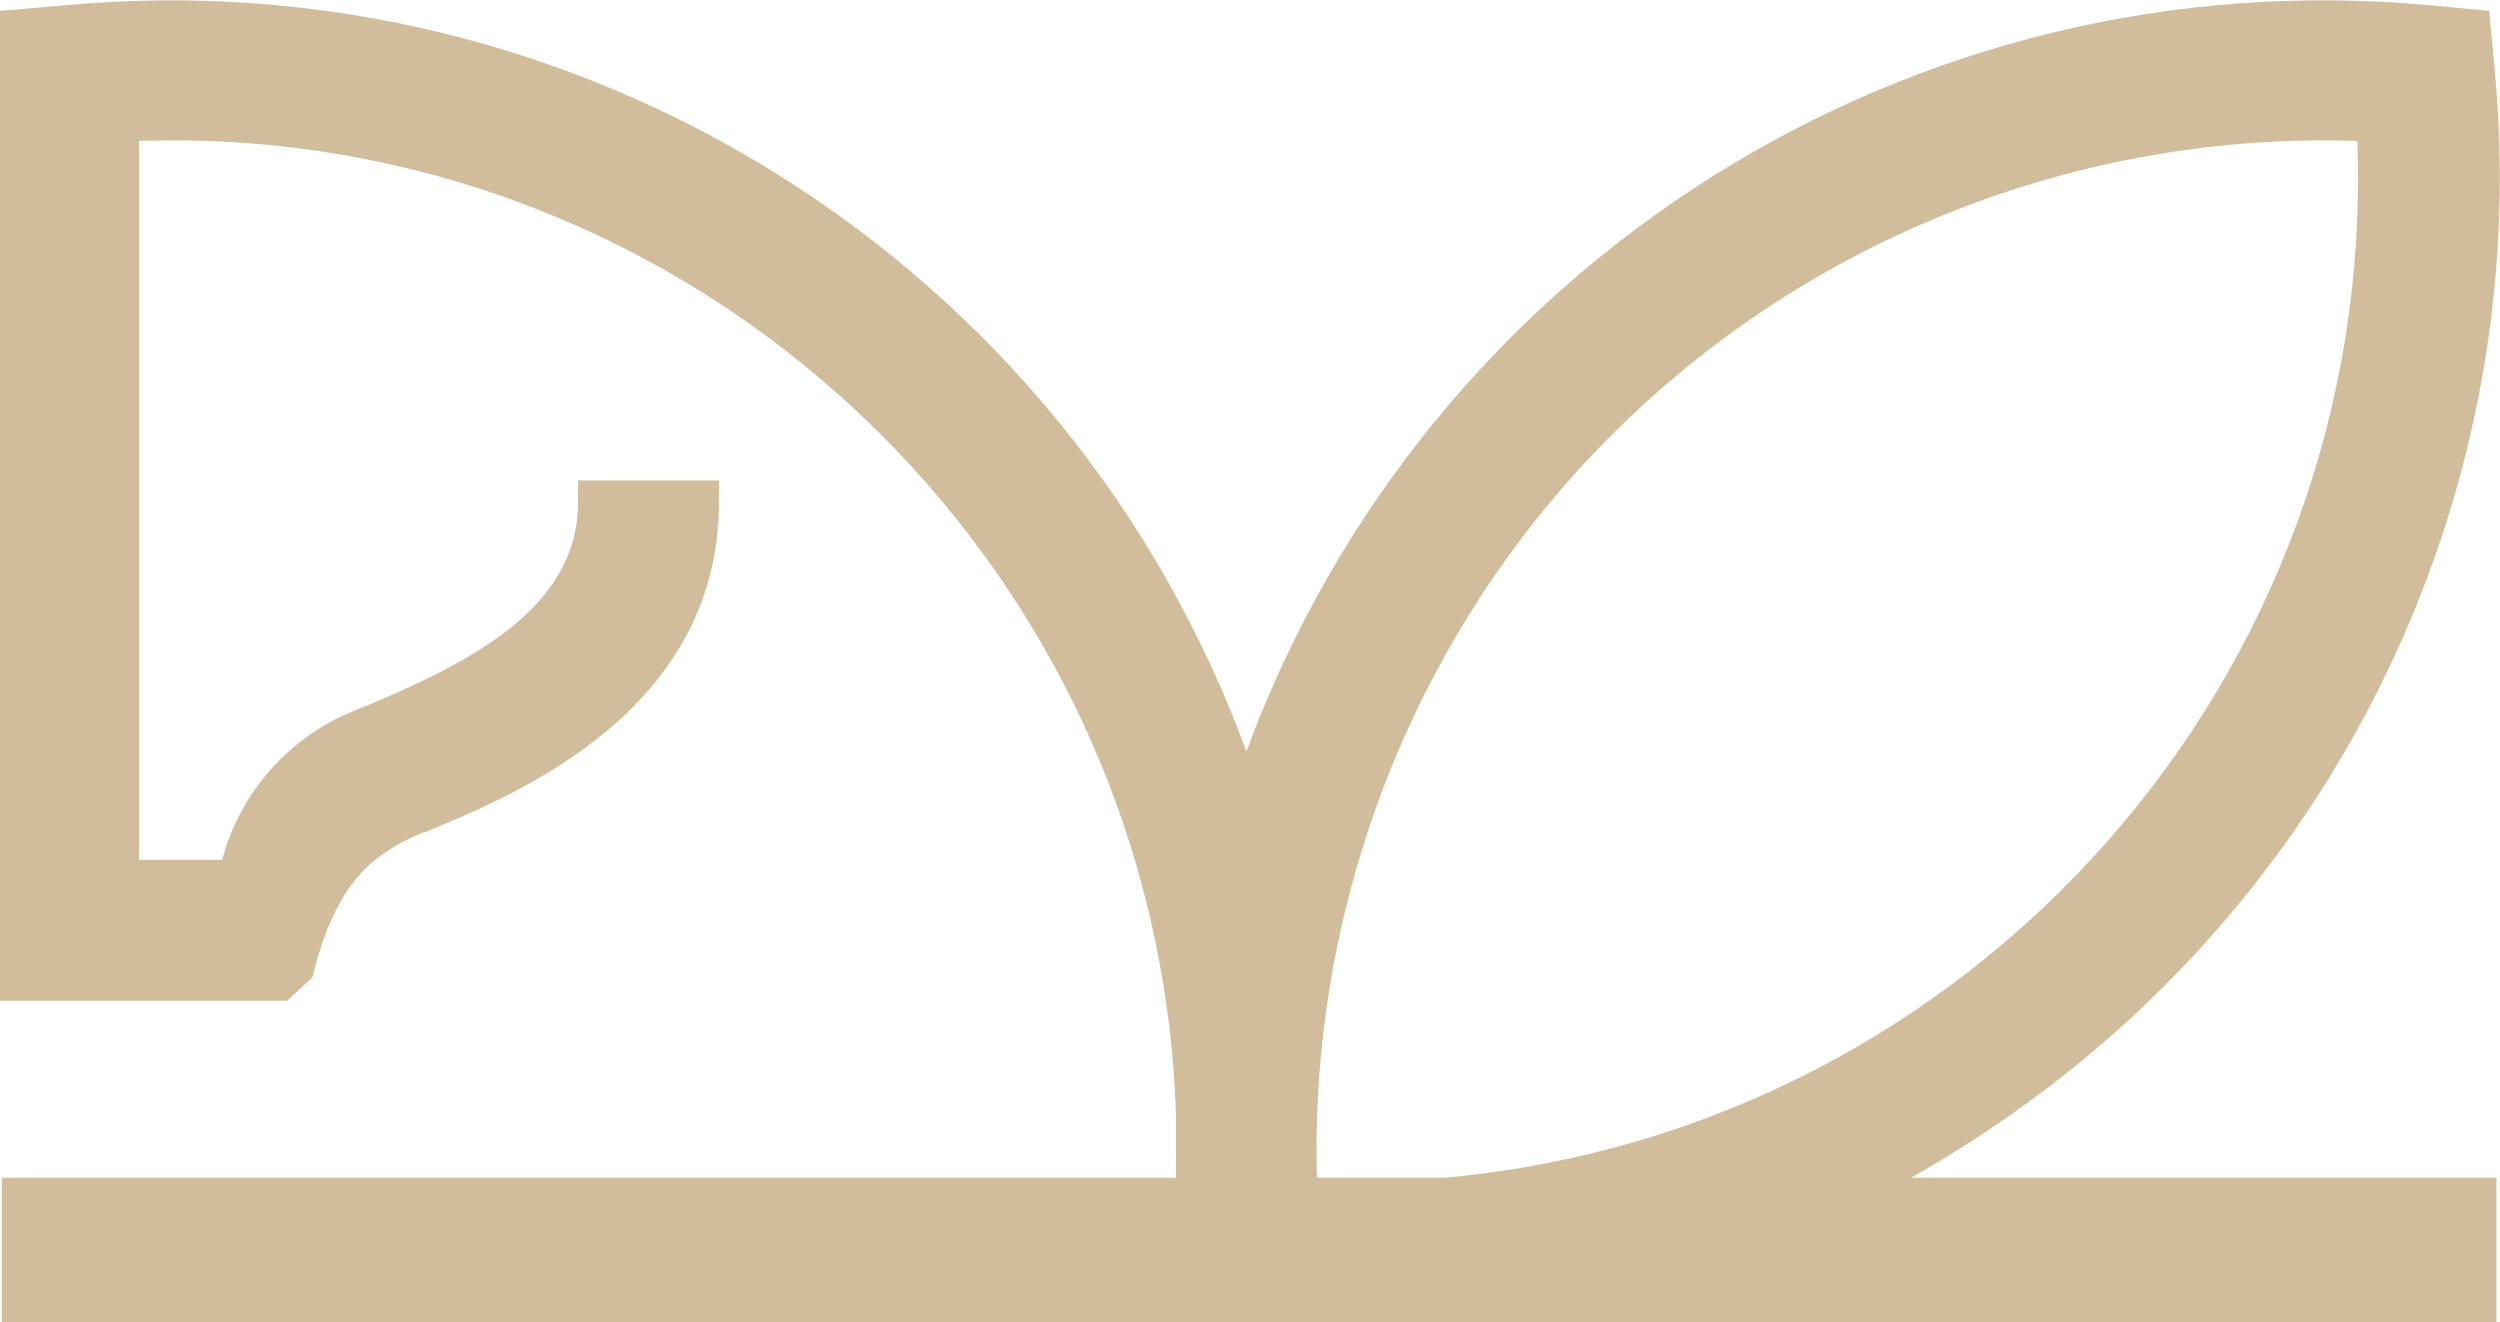 <?xml version="1.0" encoding="utf-8"?>
<svg version="1.1" id="Hippo" xmlns="http://www.w3.org/2000/svg" xmlns:xlink="http://www.w3.org/1999/xlink" x="0px" y="0px" viewBox="0 0 138.4 73.2" >
<path fill="#D1BC9B" d="M119.8,54.6c13.4-13.4,20.1-32,18.3-50.8l-0.3-3.2l-3.2-0.3C105.9-2.4,79,14.5,69,41.6
	c-9.9-27-36.8-44-65.5-41.3L0,0.6v54.8h15.9l1.4-1.3l0.1-0.4c1.3-5.1,3.5-6.3,4.9-7.1c0.2-0.1,0.6-0.3,1.1-0.5l0.3-0.1
	c4.8-2,16.1-6.6,16.1-18.2v-1.2H32v1.2c0,5.6-5.4,8.6-11.3,11.1c-1,0.4-1.7,0.7-2.1,0.9c-3.1,1.6-5.4,4.4-6.3,7.8H7.7V7.8
	c30.7-1,56.4,23.2,57.4,53.9c0,1.2,0,2.3,0,3.5h-65v8h138.1v-8h-32.4C110.9,62.3,115.6,58.8,119.8,54.6z M89.2,24.1
	c10.9-10.9,25.9-16.8,41.3-16.3c1.1,29.5-21.1,54.7-50.5,57.4h-7.1C72.5,49.8,78.4,34.9,89.2,24.1z"/>
</svg>
